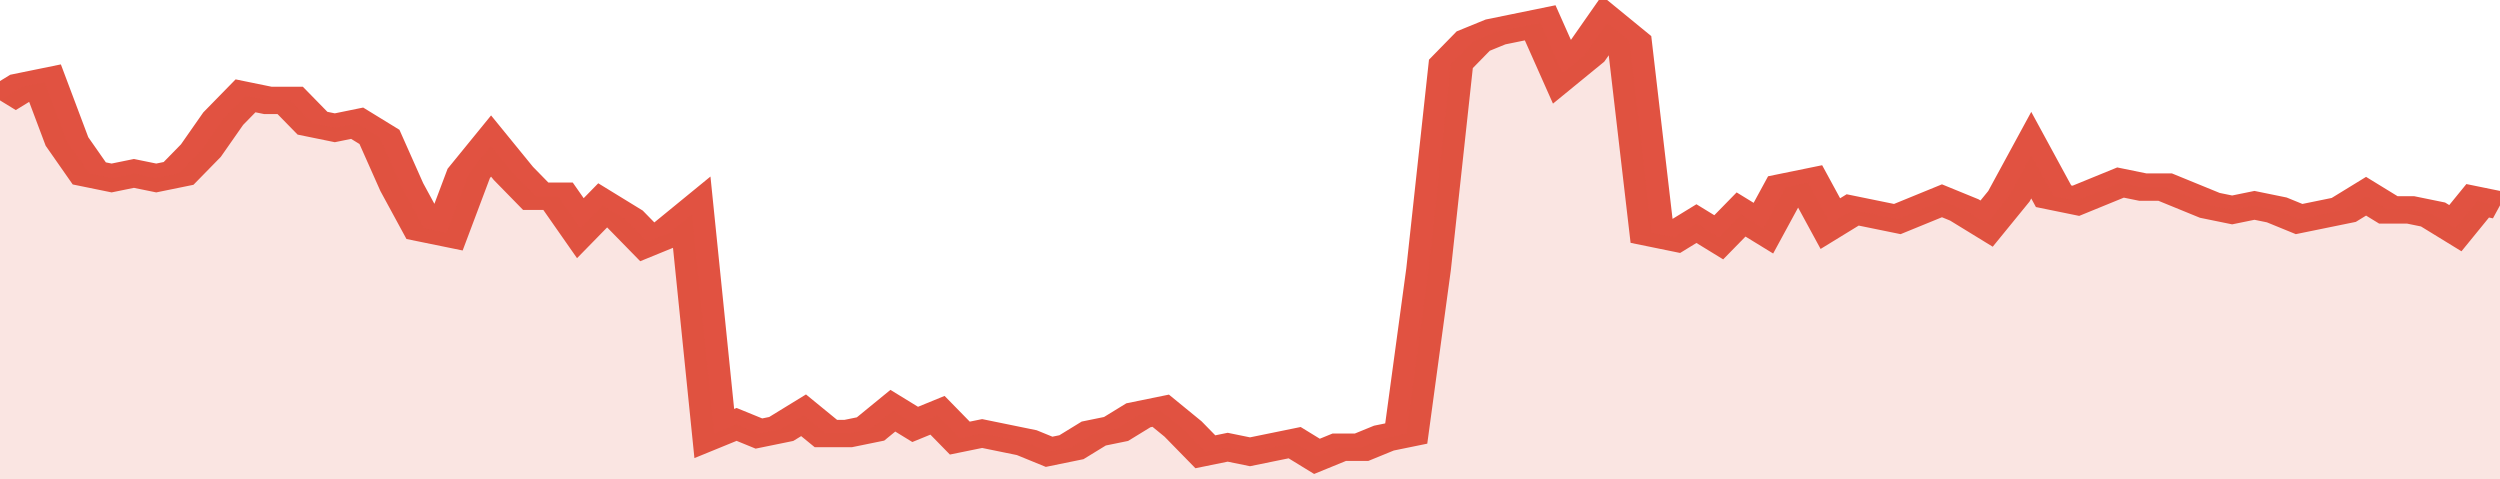 <svg xmlns="http://www.w3.org/2000/svg" viewBox="0 0 336 105" width="120" height="23" preserveAspectRatio="none">
				 <polyline fill="none" stroke="#E15241" stroke-width="6" points="0, 22 3, 19 6, 18 9, 31 12, 38 15, 39 18, 38 21, 39 24, 38 27, 33 30, 26 33, 21 36, 22 39, 22 42, 27 45, 28 48, 27 51, 30 54, 41 57, 50 60, 51 63, 38 66, 32 69, 38 72, 43 75, 43 78, 50 81, 45 84, 48 87, 53 90, 51 93, 47 96, 95 99, 93 102, 95 105, 94 108, 91 111, 95 114, 95 117, 94 120, 90 123, 93 126, 91 129, 96 132, 95 135, 96 138, 97 141, 99 144, 98 147, 95 150, 94 153, 91 156, 90 159, 94 162, 99 165, 98 168, 99 171, 98 174, 97 177, 100 180, 98 183, 98 186, 96 189, 95 192, 59 195, 14 198, 9 201, 7 204, 6 207, 5 210, 16 213, 12 216, 5 219, 9 222, 51 225, 52 228, 49 231, 52 234, 47 237, 50 240, 41 243, 40 246, 49 249, 46 252, 47 255, 48 258, 46 261, 44 264, 46 267, 49 270, 43 273, 34 276, 43 279, 44 282, 42 285, 40 288, 41 291, 41 294, 43 297, 45 300, 46 303, 45 306, 46 309, 48 312, 47 315, 46 318, 43 321, 46 324, 46 327, 47 330, 50 333, 44 336, 45 336, 45 "> </polyline>
				 <polygon fill="#E15241" opacity="0.15" points="0, 105 0, 22 3, 19 6, 18 9, 31 12, 38 15, 39 18, 38 21, 39 24, 38 27, 33 30, 26 33, 21 36, 22 39, 22 42, 27 45, 28 48, 27 51, 30 54, 41 57, 50 60, 51 63, 38 66, 32 69, 38 72, 43 75, 43 78, 50 81, 45 84, 48 87, 53 90, 51 93, 47 96, 95 99, 93 102, 95 105, 94 108, 91 111, 95 114, 95 117, 94 120, 90 123, 93 126, 91 129, 96 132, 95 135, 96 138, 97 141, 99 144, 98 147, 95 150, 94 153, 91 156, 90 159, 94 162, 99 165, 98 168, 99 171, 98 174, 97 177, 100 180, 98 183, 98 186, 96 189, 95 192, 59 195, 14 198, 9 201, 7 204, 6 207, 5 210, 16 213, 12 216, 5 219, 9 222, 51 225, 52 228, 49 231, 52 234, 47 237, 50 240, 41 243, 40 246, 49 249, 46 252, 47 255, 48 258, 46 261, 44 264, 46 267, 49 270, 43 273, 34 276, 43 279, 44 282, 42 285, 40 288, 41 291, 41 294, 43 297, 45 300, 46 303, 45 306, 46 309, 48 312, 47 315, 46 318, 43 321, 46 324, 46 327, 47 330, 50 333, 44 336, 45 336, 105 "></polygon>
			</svg>